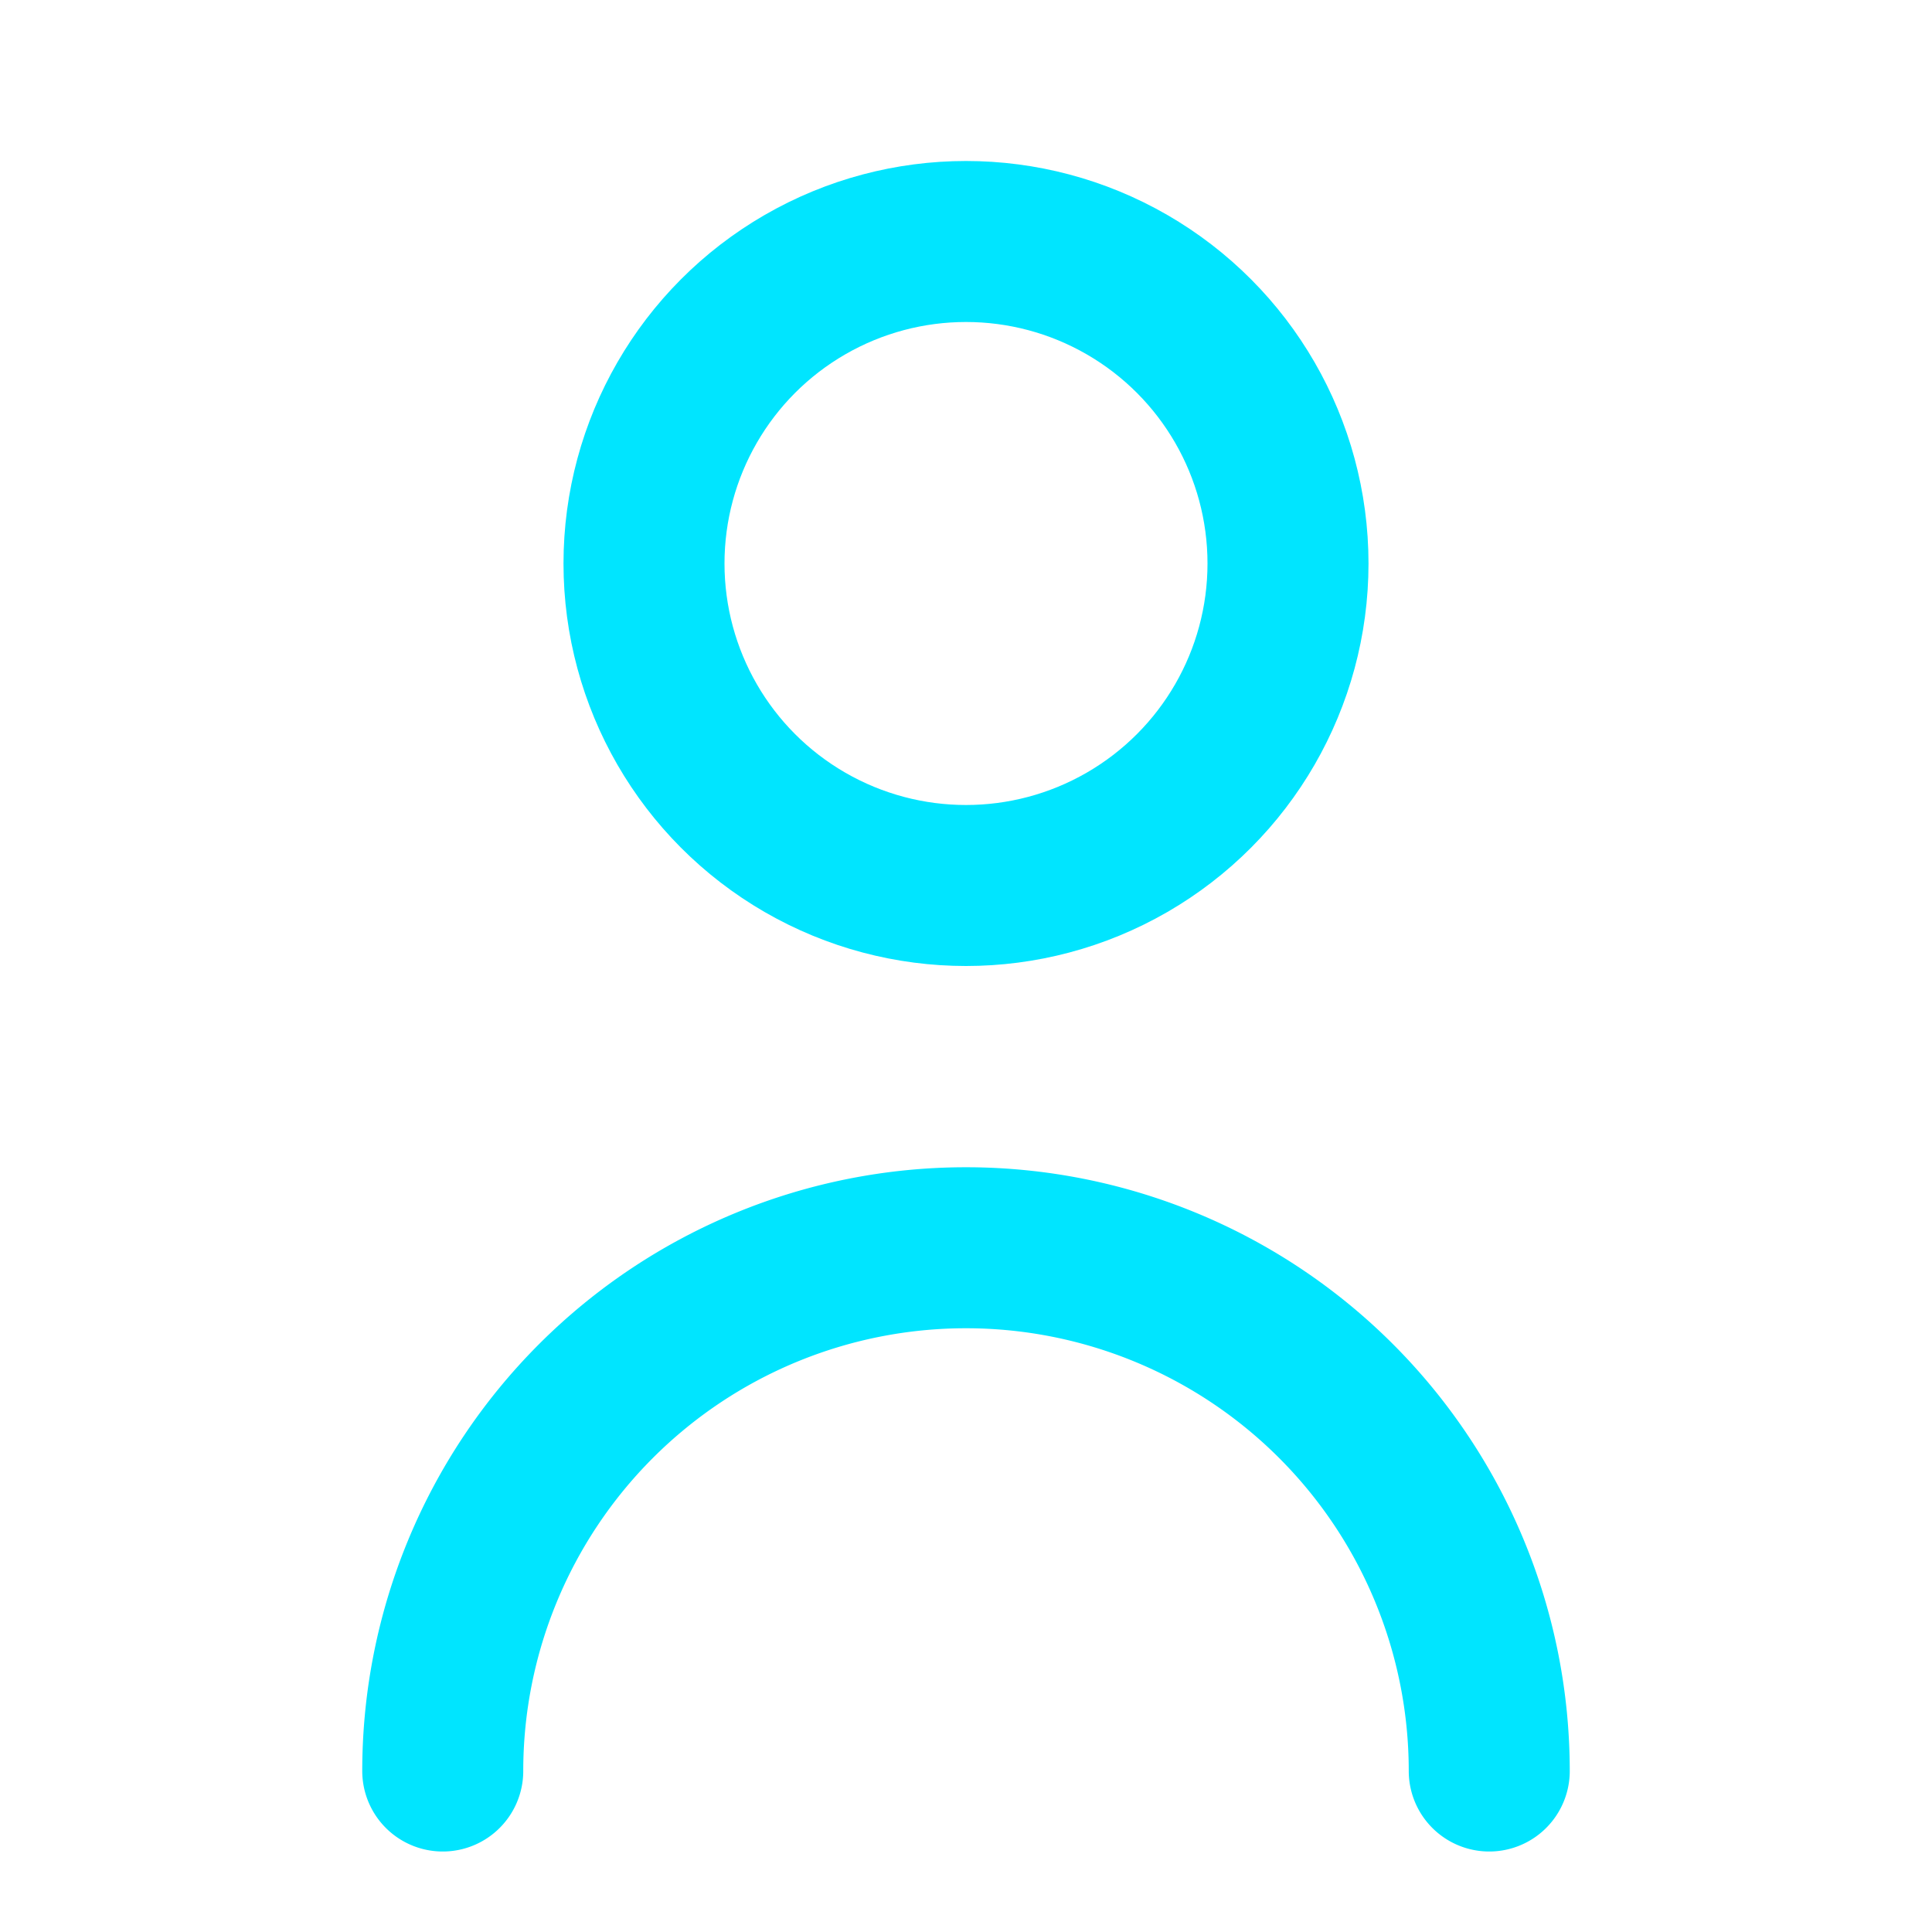 <svg xmlns="http://www.w3.org/2000/svg" width="32" height="32" viewBox="0 0 24 24" fill="none" stroke="#00e5ff" stroke-width="2" stroke-linecap="round" stroke-linejoin="round"><circle cx="12" cy="7" r="4"/><path d="M5.5 22a6.5 6.5 0 0113 0"/></svg>